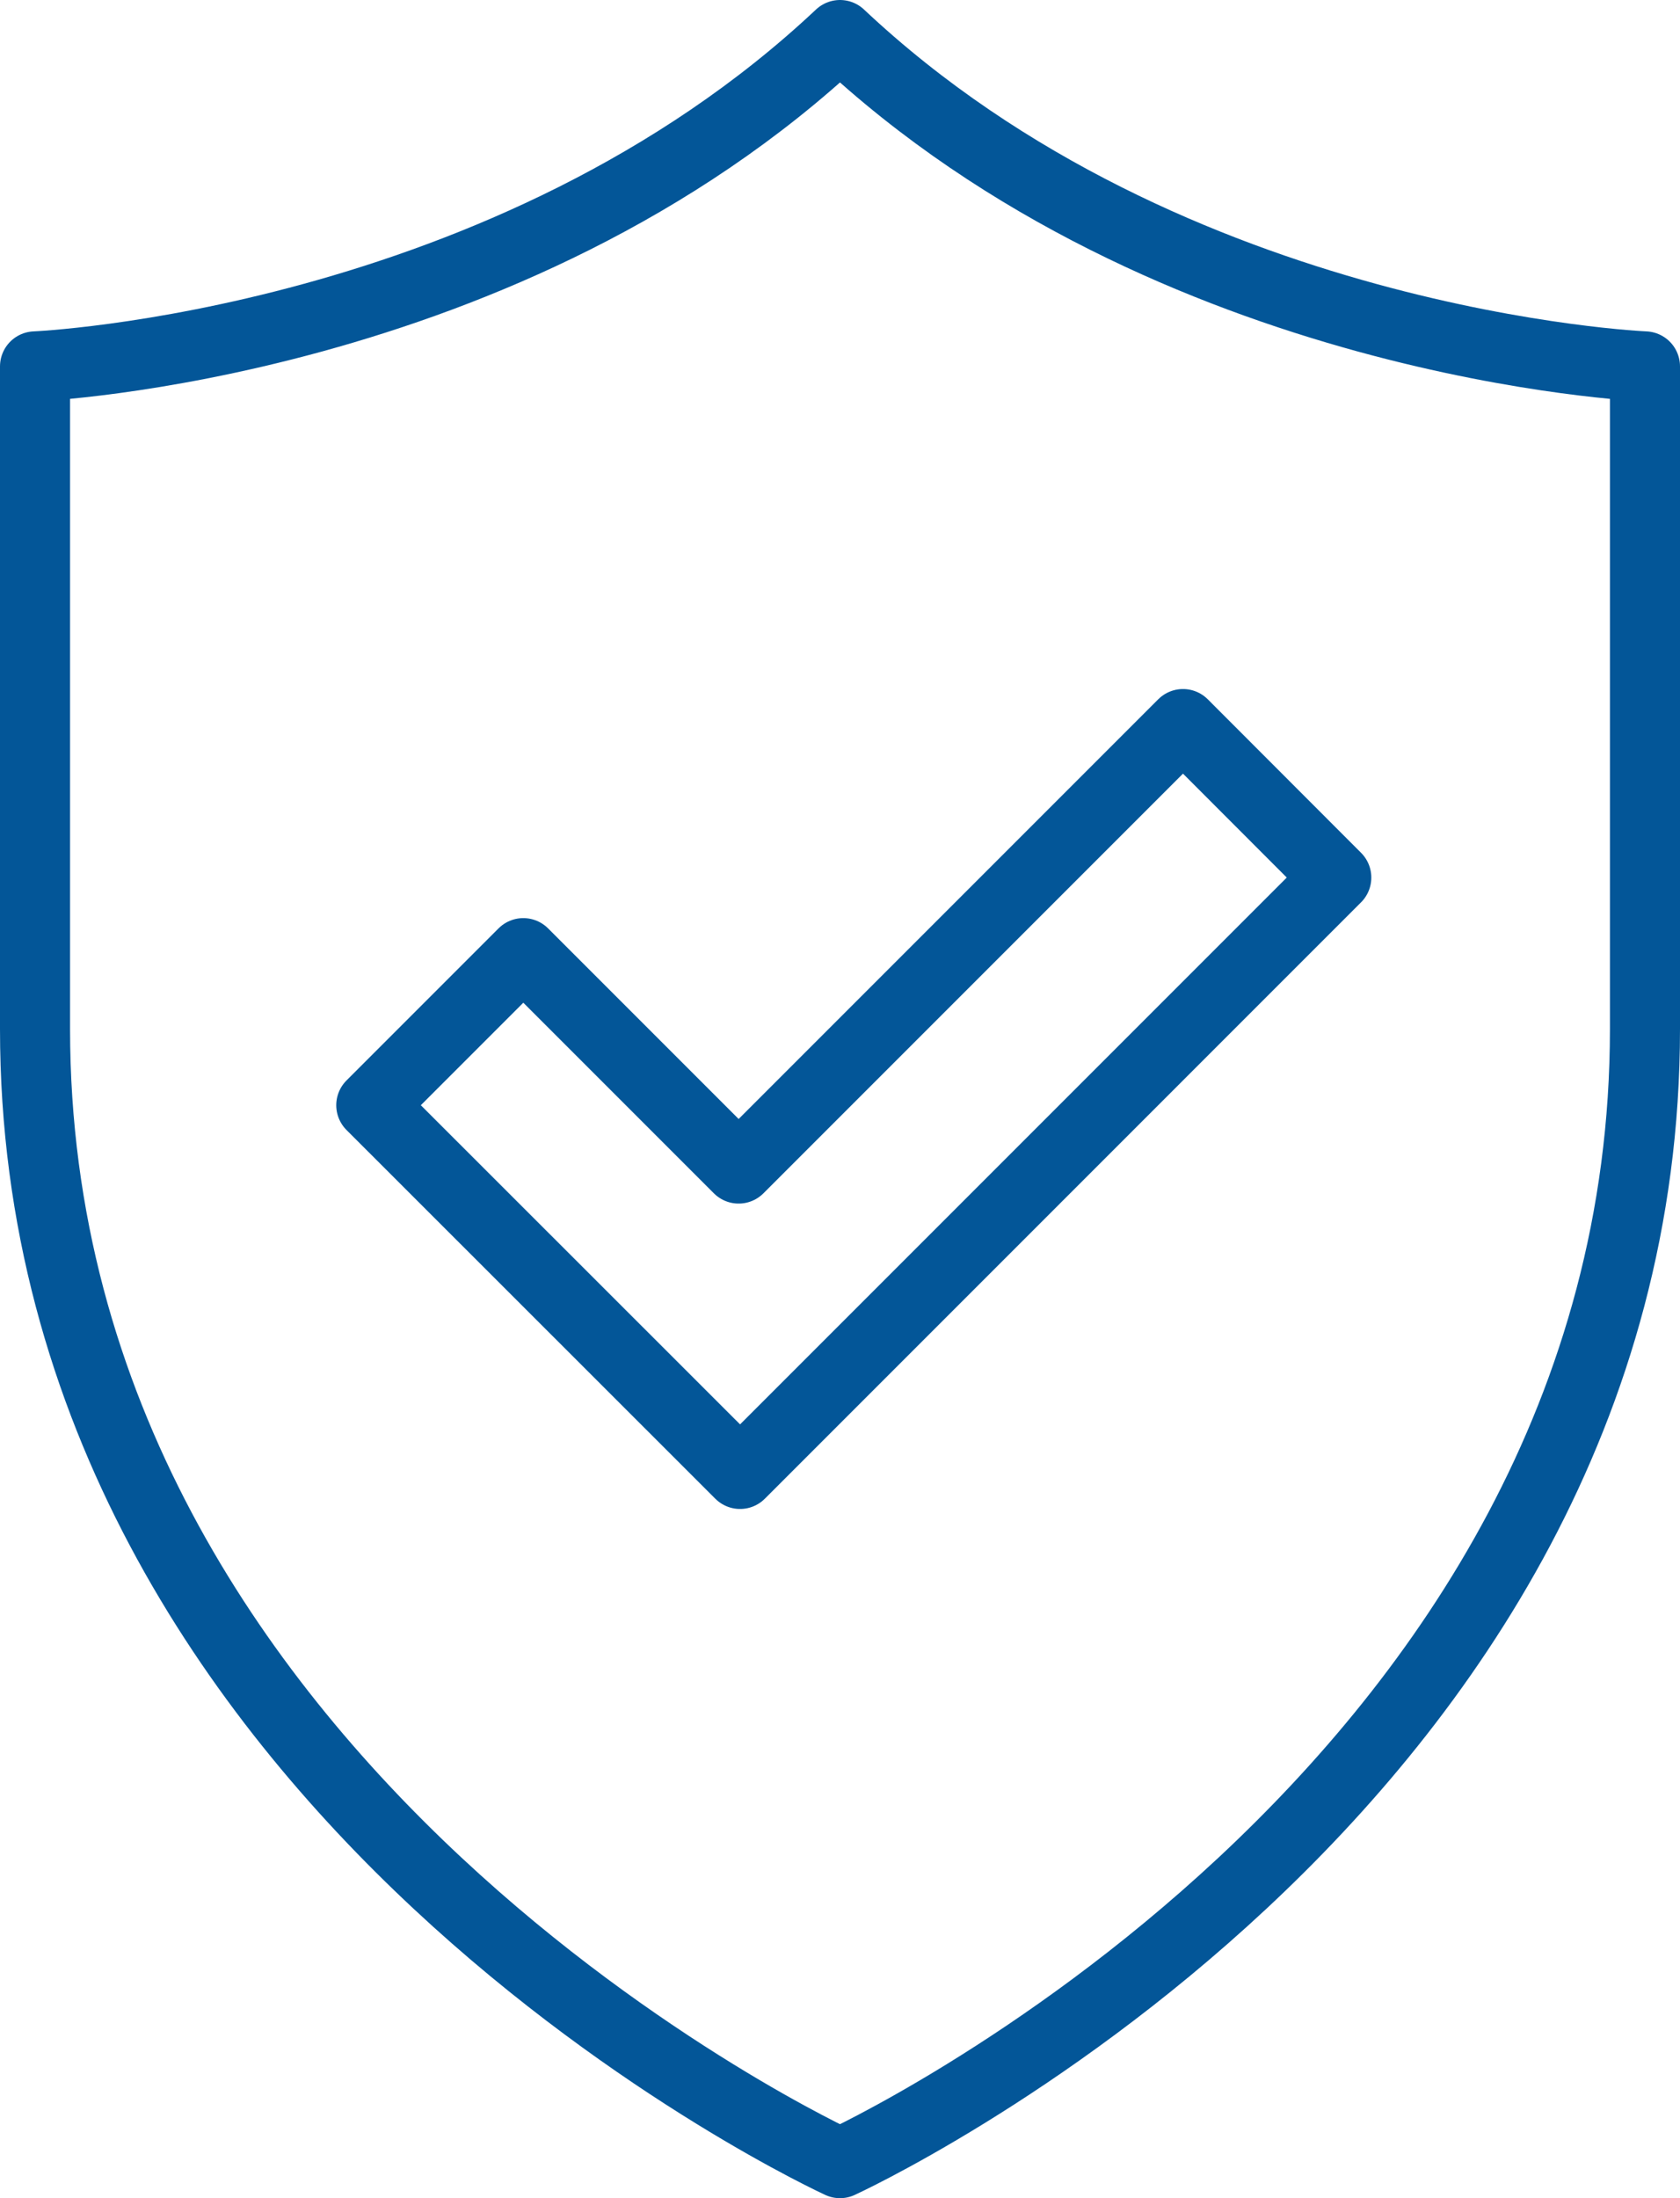<?xml version="1.0" encoding="UTF-8"?>
<svg id="Ebene_1" data-name="Ebene 1" xmlns="http://www.w3.org/2000/svg" viewBox="0 0 94.48 123.59">
  <defs>
    <style>
      .cls-1 {
        fill: none;
        stroke: #035698;
        stroke-linecap: round;
        stroke-linejoin: round;
        stroke-width: 3.94px;
      }
    </style>
  </defs>
  <path class="cls-1" d="M47.24,121.62s45.27-20.72,45.27-63.77V20.6s-26.64-1.1-45.27-18.63C28.61,19.49,1.97,20.6,1.97,20.6v37.25c0,43.05,45.27,63.77,45.27,63.77Z"/>
  <polygon class="cls-1" points="75.15 49.34 41.62 82.87 20.88 62.14 29.43 53.59 41.54 65.7 66.53 40.71 75.15 49.34"/>
</svg>